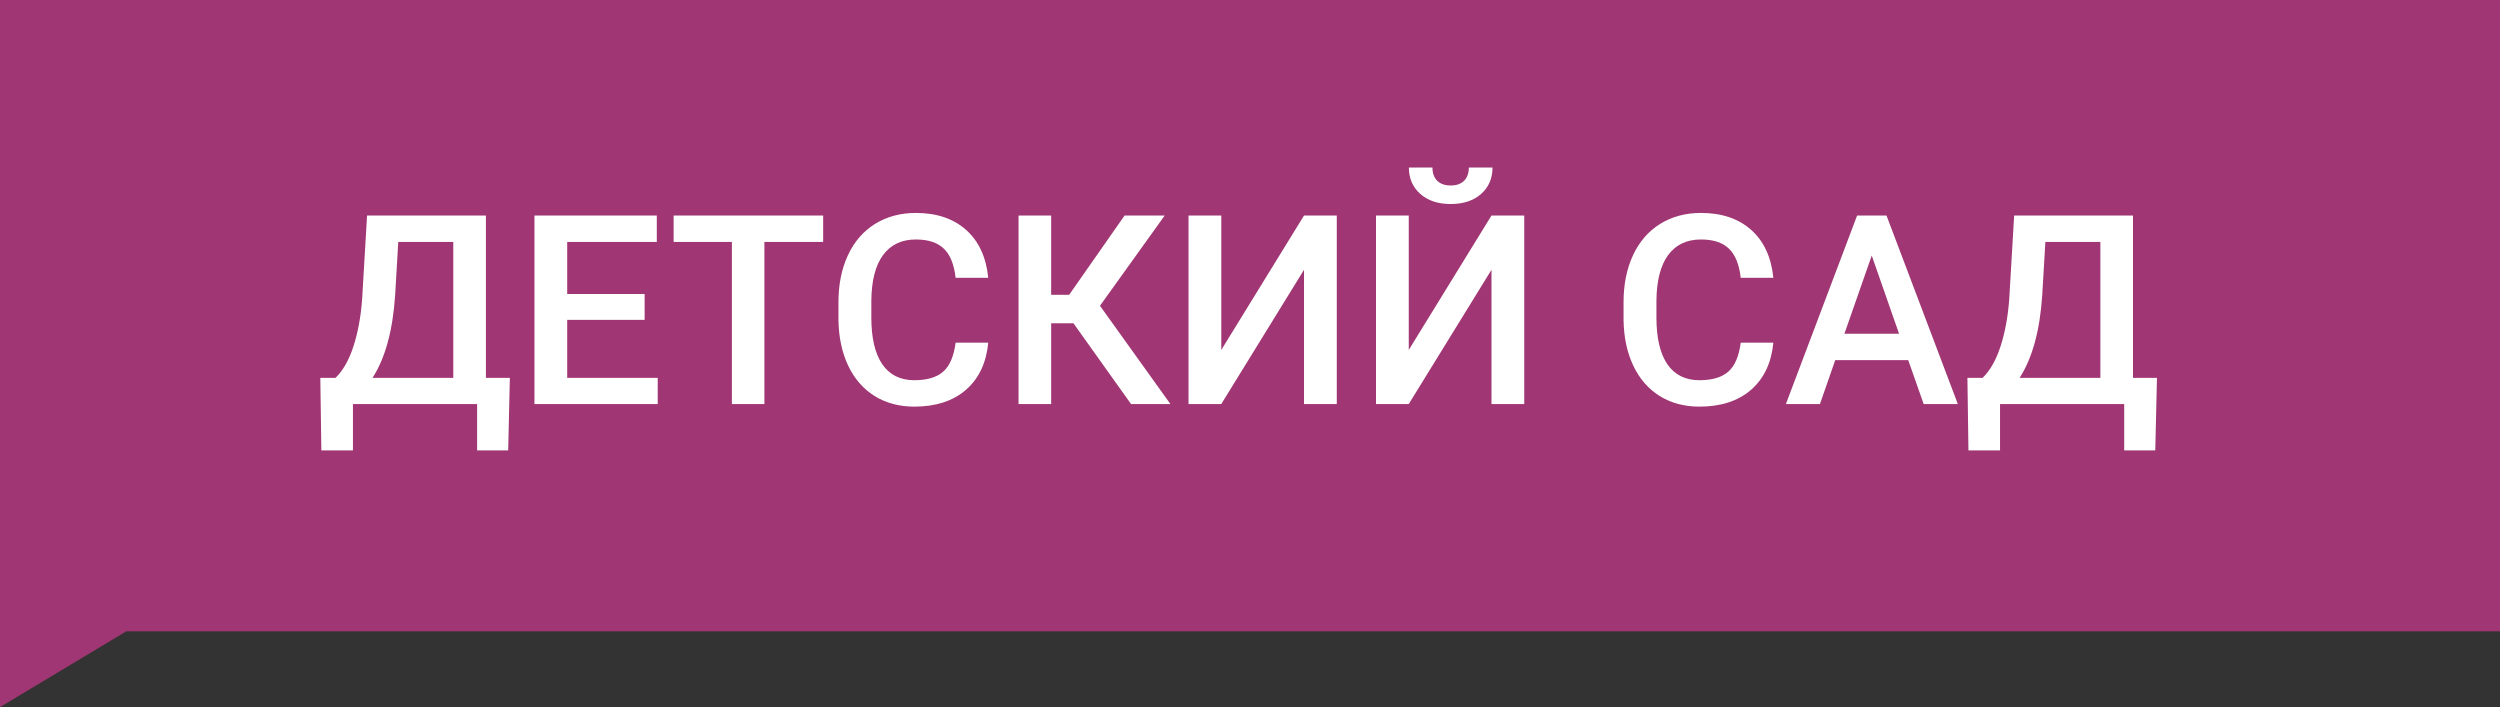 <?xml version="1.0" encoding="UTF-8"?> <svg xmlns="http://www.w3.org/2000/svg" width="198" height="56" viewBox="0 0 198 56" fill="none"><rect x="0" y="0" width="198" height="56" fill="#333333" stroke="none"/> <path d="M0 0H198V50H10L0 56V0Z" fill="#A03673"></path> <path d="M40.248 35.671H37.787V32H27.953V35.671H25.451L25.369 29.929H26.569C27.164 29.355 27.639 28.52 27.994 27.427C28.35 26.326 28.579 25.082 28.681 23.694L29.071 17.07H38.484V29.929H40.381L40.248 35.671ZM29.502 29.929H35.9V19.162H31.542L31.296 23.366C31.111 26.176 30.513 28.363 29.502 29.929ZM51.055 25.335H44.923V29.929H52.091V32H42.329V17.07H52.019V19.162H44.923V23.284H51.055V25.335ZM65.195 19.162H60.54V32H57.966V19.162H53.352V17.07H65.195V19.162ZM78.269 27.14C78.119 28.732 77.531 29.977 76.505 30.872C75.48 31.761 74.116 32.205 72.414 32.205C71.225 32.205 70.175 31.925 69.266 31.364C68.364 30.797 67.666 29.994 67.174 28.955C66.682 27.916 66.426 26.709 66.405 25.335V23.94C66.405 22.532 66.655 21.291 67.154 20.218C67.653 19.145 68.367 18.318 69.297 17.737C70.233 17.156 71.314 16.865 72.537 16.865C74.185 16.865 75.511 17.313 76.516 18.209C77.52 19.104 78.105 20.369 78.269 22.002H75.685C75.562 20.929 75.248 20.157 74.742 19.685C74.243 19.206 73.508 18.967 72.537 18.967C71.409 18.967 70.541 19.381 69.933 20.208C69.331 21.028 69.023 22.235 69.01 23.828V25.15C69.01 26.764 69.297 27.994 69.871 28.842C70.452 29.689 71.3 30.113 72.414 30.113C73.433 30.113 74.198 29.884 74.711 29.426C75.224 28.968 75.548 28.206 75.685 27.14H78.269ZM85.016 25.602H83.252V32H80.668V17.07H83.252V23.346H84.678L89.066 17.07H92.245L87.118 24.217L92.696 32H89.579L85.016 25.602ZM103.278 17.07H105.873V32H103.278V21.367L96.726 32H94.132V17.07H96.726V27.714L103.278 17.07ZM118.126 17.07H120.72V32H118.126V21.367L111.574 32H108.979V17.07H111.574V27.714L118.126 17.07ZM118.208 13.266C118.208 14.127 117.907 14.825 117.306 15.358C116.704 15.891 115.901 16.158 114.896 16.158C113.891 16.158 113.088 15.891 112.486 15.358C111.885 14.825 111.584 14.127 111.584 13.266H113.45C113.45 13.717 113.577 14.069 113.83 14.322C114.089 14.568 114.445 14.691 114.896 14.691C115.347 14.691 115.699 14.568 115.952 14.322C116.205 14.069 116.332 13.717 116.332 13.266H118.208ZM140.449 27.14C140.298 28.732 139.71 29.977 138.685 30.872C137.66 31.761 136.296 32.205 134.594 32.205C133.404 32.205 132.355 31.925 131.446 31.364C130.543 30.797 129.846 29.994 129.354 28.955C128.862 27.916 128.605 26.709 128.585 25.335V23.94C128.585 22.532 128.834 21.291 129.333 20.218C129.833 19.145 130.547 18.318 131.477 17.737C132.413 17.156 133.493 16.865 134.717 16.865C136.364 16.865 137.69 17.313 138.695 18.209C139.7 19.104 140.285 20.369 140.449 22.002H137.865C137.742 20.929 137.427 20.157 136.921 19.685C136.422 19.206 135.688 18.967 134.717 18.967C133.589 18.967 132.721 19.381 132.112 20.208C131.511 21.028 131.203 22.235 131.189 23.828V25.15C131.189 26.764 131.477 27.994 132.051 28.842C132.632 29.689 133.479 30.113 134.594 30.113C135.612 30.113 136.378 29.884 136.891 29.426C137.403 28.968 137.728 28.206 137.865 27.14H140.449ZM151.133 28.524H145.35L144.14 32H141.443L147.083 17.07H149.411L155.061 32H152.354L151.133 28.524ZM146.078 26.432H150.405L148.242 20.239L146.078 26.432ZM170.698 35.671H168.237V32H158.403V35.671H155.901L155.819 29.929H157.019C157.614 29.355 158.089 28.52 158.444 27.427C158.8 26.326 159.029 25.082 159.131 23.694L159.521 17.07H168.934V29.929H170.831L170.698 35.671ZM159.952 29.929H166.35V19.162H161.992L161.746 23.366C161.562 26.176 160.963 28.363 159.952 29.929Z" fill="white"></path> </svg> 